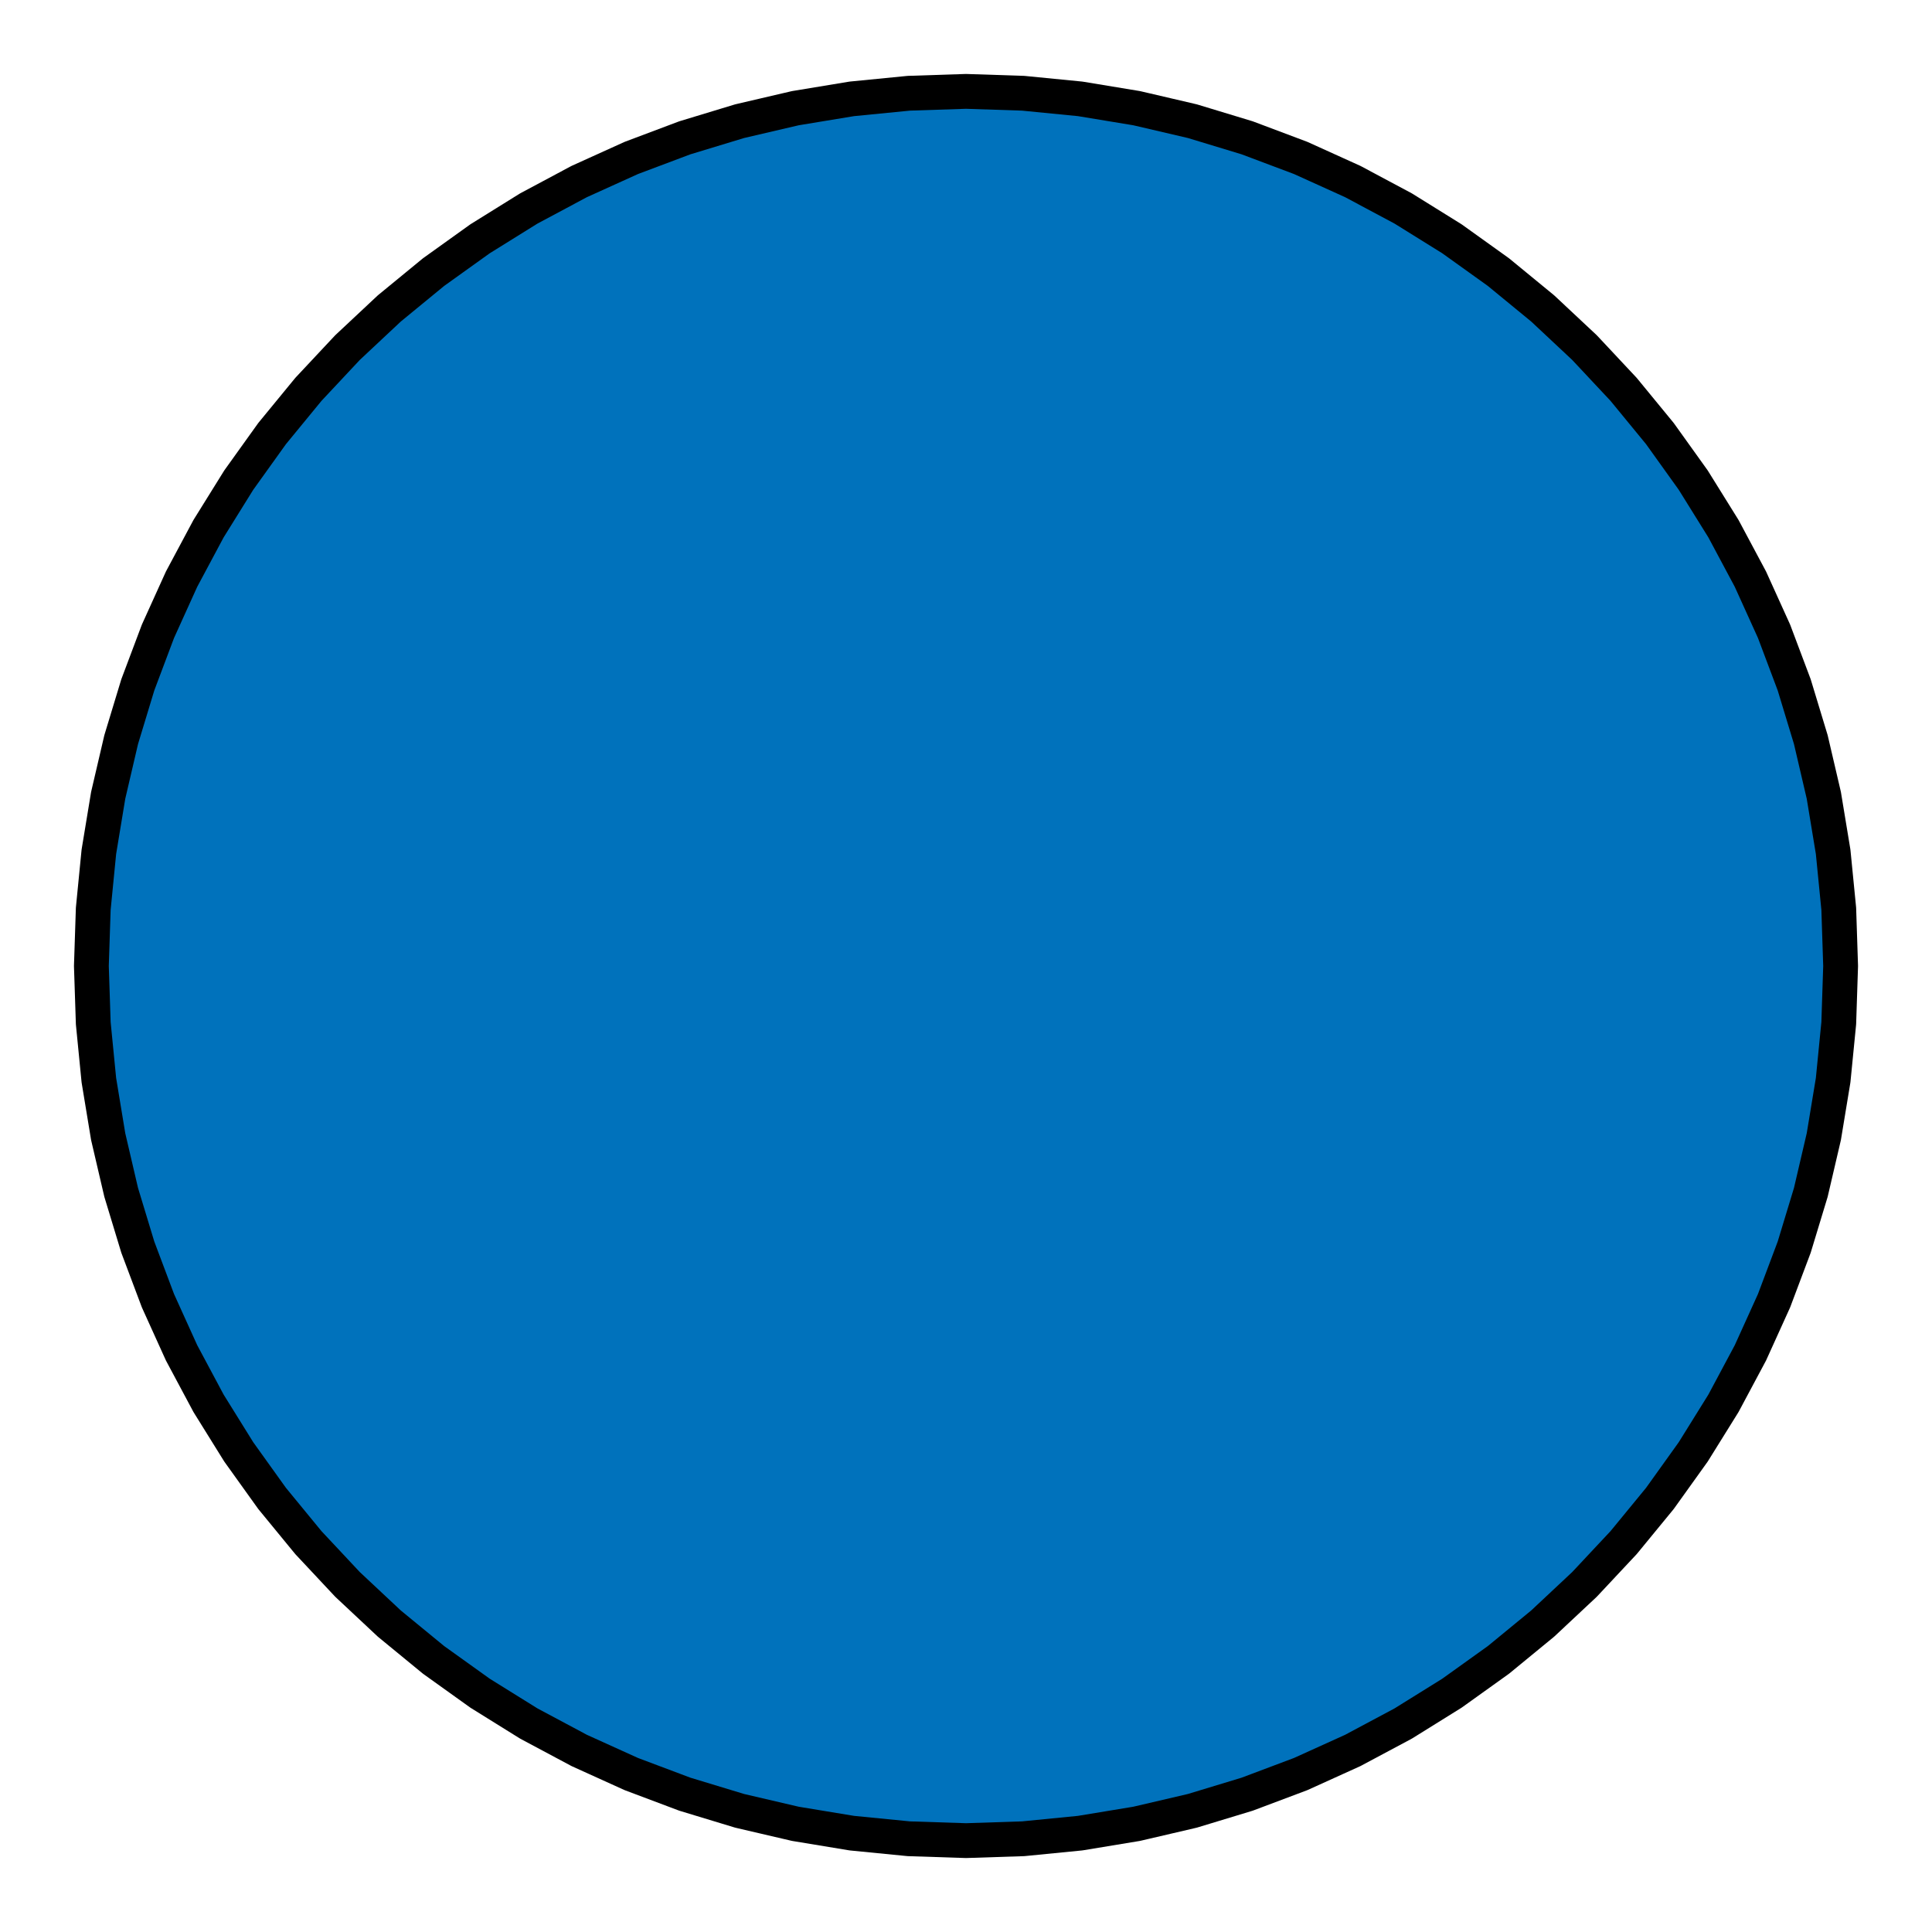 <?xml version="1.0"?>
<!DOCTYPE svg PUBLIC '-//W3C//DTD SVG 1.0//EN'
          'http://www.w3.org/TR/2001/REC-SVG-20010904/DTD/svg10.dtd'>
<svg xmlns:xlink="http://www.w3.org/1999/xlink" style="fill-opacity:1; color-rendering:auto; color-interpolation:auto; text-rendering:auto; stroke:black; stroke-linecap:square; stroke-miterlimit:10; shape-rendering:auto; stroke-opacity:1; fill:black; stroke-dasharray:none; font-weight:normal; stroke-width:1; font-family:'Dialog'; font-style:normal; stroke-linejoin:miter; font-size:12px; stroke-dashoffset:0; image-rendering:auto;" width="148" height="148" xmlns="http://www.w3.org/2000/svg"
><rect width="100%" height="100%" fill="#333333" stroke="none"/><!--Generated by the Batik Graphics2D SVG Generator--><defs id="genericDefs"
  /><g
  ><defs id="defs1"
    ><clipPath clipPathUnits="userSpaceOnUse" id="clipPath1"
      ><path d="M0 0 L148 0 L148 148 L0 148 L0 0 Z"
      /></clipPath
    ></defs
    ><g style="fill:white; stroke:white;"
    ><rect x="0" y="0" width="148" style="clip-path:url(#clipPath1); stroke:none;" height="148"
    /></g
    ><g style="fill:white; text-rendering:optimizeSpeed; color-rendering:optimizeSpeed; image-rendering:optimizeSpeed; shape-rendering:crispEdges; stroke:white; color-interpolation:sRGB;"
    ><rect x="0" width="148" height="148" y="0" style="stroke:none;"
      /><path d="M7 74 L7.144 78.382 L7.573 82.745 L8.287 87.071 L9.283 91.341 L10.556 95.536 L12.1 99.64 L13.909 103.633 L15.976 107.5 L18.291 111.223 L20.845 114.787 L23.627 118.176 L26.624 121.376 L29.824 124.373 L33.213 127.155 L36.777 129.708 L40.5 132.024 L44.367 134.09 L48.36 135.9 L52.464 137.444 L56.659 138.717 L60.929 139.713 L65.255 140.427 L69.618 140.857 L74 141 L78.382 140.857 L82.745 140.427 L87.071 139.713 L91.341 138.717 L95.536 137.444 L99.64 135.9 L103.633 134.09 L107.5 132.024 L111.223 129.708 L114.787 127.155 L118.176 124.373 L121.376 121.376 L124.373 118.176 L127.155 114.787 L129.708 111.223 L132.024 107.5 L134.09 103.633 L135.9 99.64 L137.444 95.536 L138.717 91.341 L139.713 87.071 L140.427 82.745 L140.857 78.382 L141 74 L140.857 69.618 L140.427 65.255 L139.713 60.929 L138.717 56.659 L137.444 52.464 L135.9 48.36 L134.09 44.367 L132.024 40.5 L129.708 36.777 L127.155 33.213 L124.373 29.824 L121.376 26.624 L118.176 23.627 L114.787 20.845 L111.223 18.291 L107.5 15.976 L103.633 13.909 L99.64 12.1 L95.536 10.556 L91.341 9.283 L87.071 8.287 L82.745 7.573 L78.382 7.144 L74 7 L69.618 7.144 L65.255 7.573 L60.929 8.287 L56.659 9.283 L52.464 10.556 L48.36 12.1 L44.367 13.909 L40.5 15.976 L36.777 18.291 L33.213 20.845 L29.824 23.627 L26.624 26.624 L23.627 29.824 L20.845 33.213 L18.291 36.777 L15.976 40.5 L13.909 44.367 L12.1 48.36 L10.556 52.464 L9.283 56.659 L8.287 60.929 L7.573 65.255 L7.144 69.618 Z" style="fill:rgb(0,114,188); stroke:none;"
    /></g
    ><g style="stroke-linecap:butt; text-rendering:geometricPrecision; color-rendering:optimizeQuality; image-rendering:optimizeQuality; stroke-linejoin:round; color-interpolation:linearRGB; stroke-width:2.667;"
    ><path d="M7 74 L7.144 78.382 L7.573 82.745 L8.287 87.071 L9.283 91.341 L10.556 95.536 L12.1 99.64 L13.909 103.633 L15.976 107.5 L18.291 111.223 L20.845 114.787 L23.627 118.176 L26.624 121.376 L29.824 124.373 L33.213 127.155 L36.777 129.708 L40.5 132.024 L44.367 134.09 L48.36 135.9 L52.464 137.444 L56.659 138.717 L60.929 139.713 L65.255 140.427 L69.618 140.857 L74 141 L74 141 L78.382 140.857 L82.745 140.427 L87.071 139.713 L91.341 138.717 L95.536 137.444 L99.64 135.9 L103.633 134.09 L107.5 132.024 L111.223 129.708 L114.787 127.155 L118.176 124.373 L121.376 121.376 L124.373 118.176 L127.155 114.787 L129.708 111.223 L132.024 107.5 L134.09 103.633 L135.9 99.64 L137.444 95.536 L138.717 91.341 L139.713 87.071 L140.427 82.745 L140.857 78.382 L141 74 L141 74 L140.857 69.618 L140.427 65.255 L139.713 60.929 L138.717 56.659 L137.444 52.464 L135.9 48.36 L134.09 44.367 L132.024 40.5 L129.708 36.777 L127.155 33.213 L124.373 29.824 L121.376 26.624 L118.176 23.627 L114.787 20.845 L111.223 18.291 L107.5 15.976 L103.633 13.909 L99.64 12.1 L95.536 10.556 L91.341 9.283 L87.071 8.287 L82.745 7.573 L78.382 7.144 L74 7 L74 7 L69.618 7.144 L65.255 7.573 L60.929 8.287 L56.659 9.283 L52.464 10.556 L48.36 12.1 L44.367 13.909 L40.5 15.976 L36.777 18.291 L33.213 20.845 L29.824 23.627 L26.624 26.624 L23.627 29.824 L20.845 33.213 L18.291 36.777 L15.976 40.5 L13.909 44.367 L12.1 48.36 L10.556 52.464 L9.283 56.659 L8.287 60.929 L7.573 65.255 L7.144 69.618 L7 74 Z" style="fill:none; fill-rule:evenodd;"
    /></g
  ></g
></svg
>
